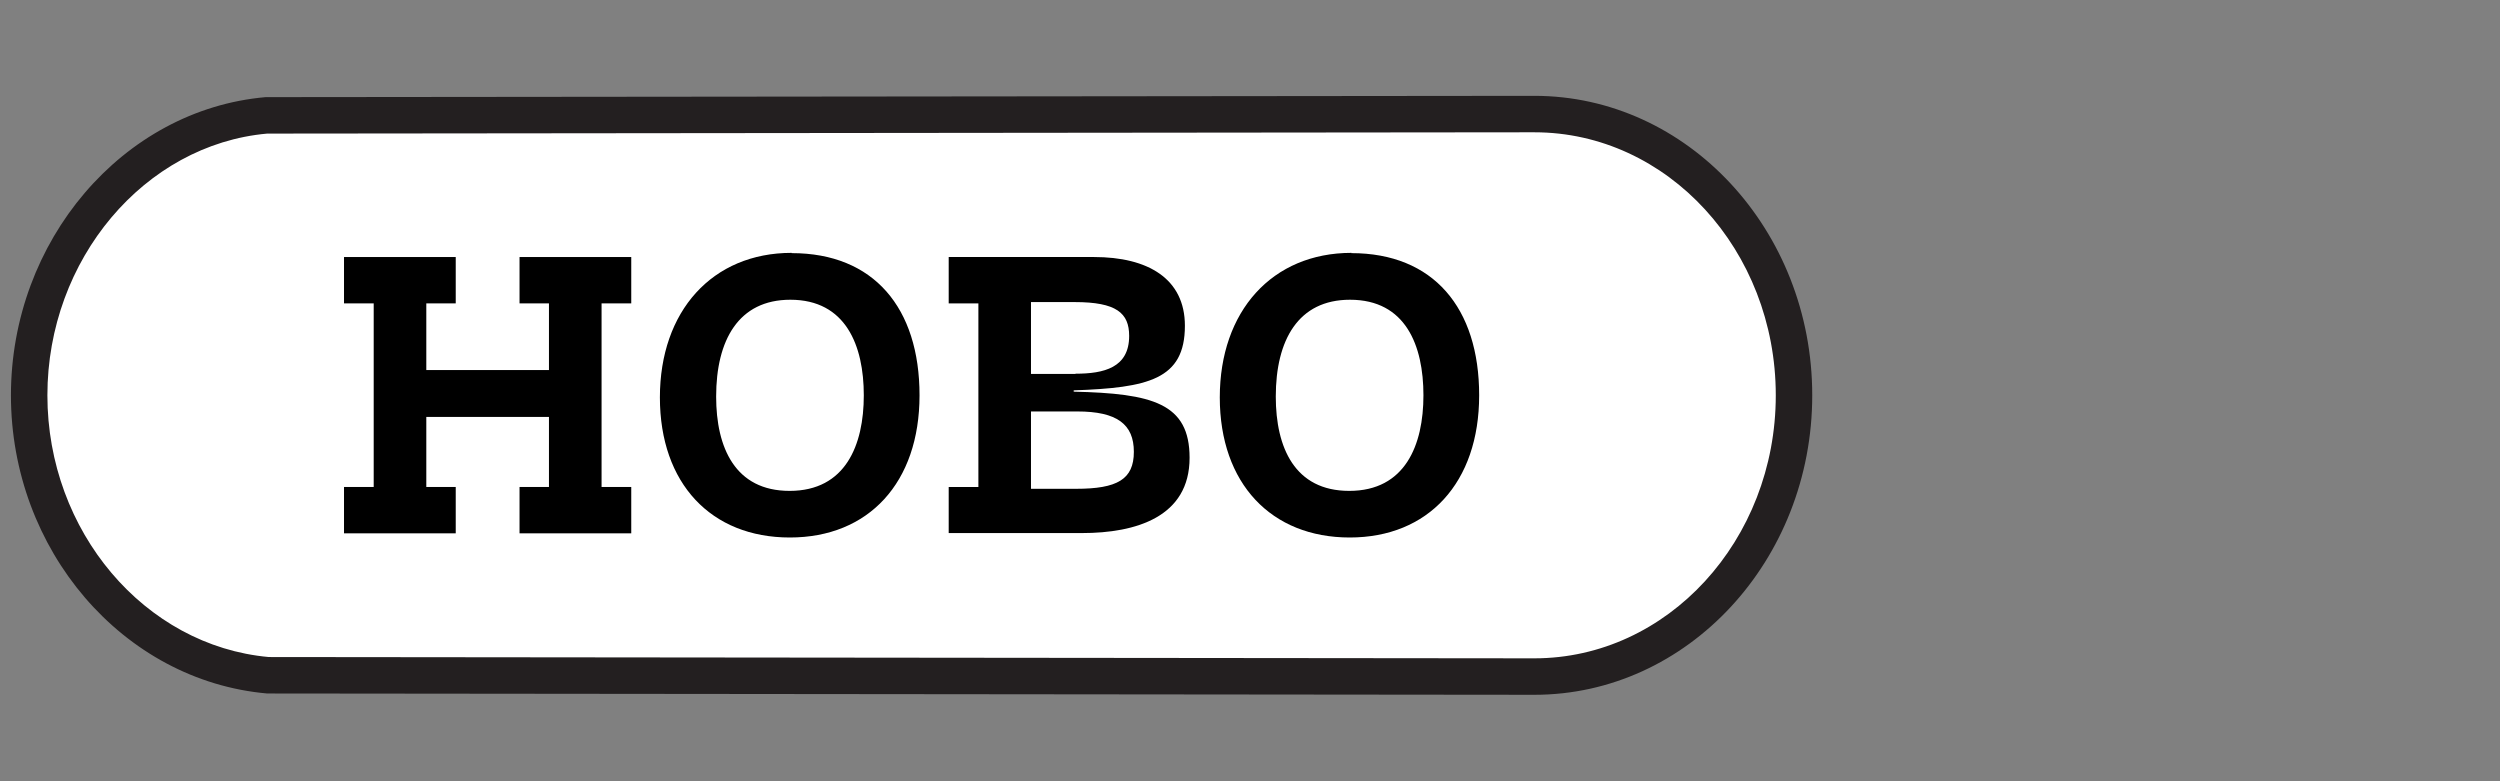 <?xml version="1.0" encoding="UTF-8"?>
<svg id="Layer_1" xmlns="http://www.w3.org/2000/svg" version="1.1" viewBox="0 0 96 30">
  <rect x="0" y="0" width="96" height="30" fill="#808080" stroke="none"/>
  <!-- Generator: Adobe Illustrator 30.0.0, SVG Export Plug-In . SVG Version: 2.1.1 Build 123)  -->
  <defs>
    <style>
      .st0 {
        fill: #fff;
      }

      .st1 {
        fill: #231f20;
      }
    </style>
  </defs>
  <g>
    <path class="st0" d="M68.89,15.18c0-5.96-4.46-10.8-9.97-10.8h-.31l-48.35.05C5.14,4.88,1.12,9.52,1.12,15.18s4.02,10.29,9.14,10.75l48.35.05h.31c5.51,0,9.97-4.83,9.97-10.8Z"/>
    <path class="st1" d="M58.92,26.68l-48.66-.05C4.71,26.14.42,21.11.42,15.18S4.71,4.21,10.2,3.73l48.72-.05c5.88,0,10.67,5.16,10.67,11.5s-4.79,11.5-10.67,11.5ZM58.61,5.08l-48.35.05C5.55,5.55,1.82,9.96,1.82,15.18s3.73,9.62,8.5,10.05l48.6.05c5.11,0,9.27-4.53,9.27-10.1s-4.16-10.1-9.27-10.1h-.31Z"/>
  </g>
  <g>
    <path d="M13.21,20.48v-1.78h1.14v-7.05h-1.14v-1.78h4.29v1.78h-1.13v2.56h4.71v-2.56h-1.13v-1.78h4.29v1.78h-1.14v7.05h1.14v1.78h-4.29v-1.78h1.13v-2.69h-4.71v2.69h1.13v1.78h-4.29Z"/>
    <path d="M30.4,9.72c3.15,0,4.91,2.1,4.91,5.46s-1.96,5.46-4.98,5.46-4.99-2.07-4.99-5.38,2.01-5.55,5.06-5.55ZM30.32,18.85c2.15,0,2.85-1.76,2.85-3.67s-.69-3.67-2.82-3.67c-1.99,0-2.85,1.55-2.85,3.72,0,1.96.73,3.62,2.82,3.62Z"/>
    <path d="M36.43,20.48v-1.78h1.14v-7.05h-1.14v-1.78h5.58c2.07,0,3.49.83,3.49,2.64,0,2.07-1.42,2.38-4.27,2.48v.05c3.02.07,4.45.44,4.45,2.54,0,2.27-2.06,2.89-4.13,2.89h-5.12ZM41.3,14.35c1.09,0,2.06-.23,2.06-1.45,0-.88-.49-1.3-2.09-1.3h-1.68v2.76h1.71ZM41.32,18.77c1.58,0,2.22-.36,2.22-1.42s-.65-1.55-2.17-1.55h-1.78v2.97h1.73Z"/>
    <path d="M51.89,9.72c3.15,0,4.91,2.1,4.91,5.46s-1.96,5.46-4.97,5.46-4.99-2.07-4.99-5.38,2.01-5.55,5.06-5.55ZM51.81,18.85c2.15,0,2.85-1.76,2.85-3.67s-.68-3.67-2.82-3.67c-1.99,0-2.85,1.55-2.85,3.72,0,1.96.73,3.62,2.82,3.62Z"/>
  </g>
</svg>
